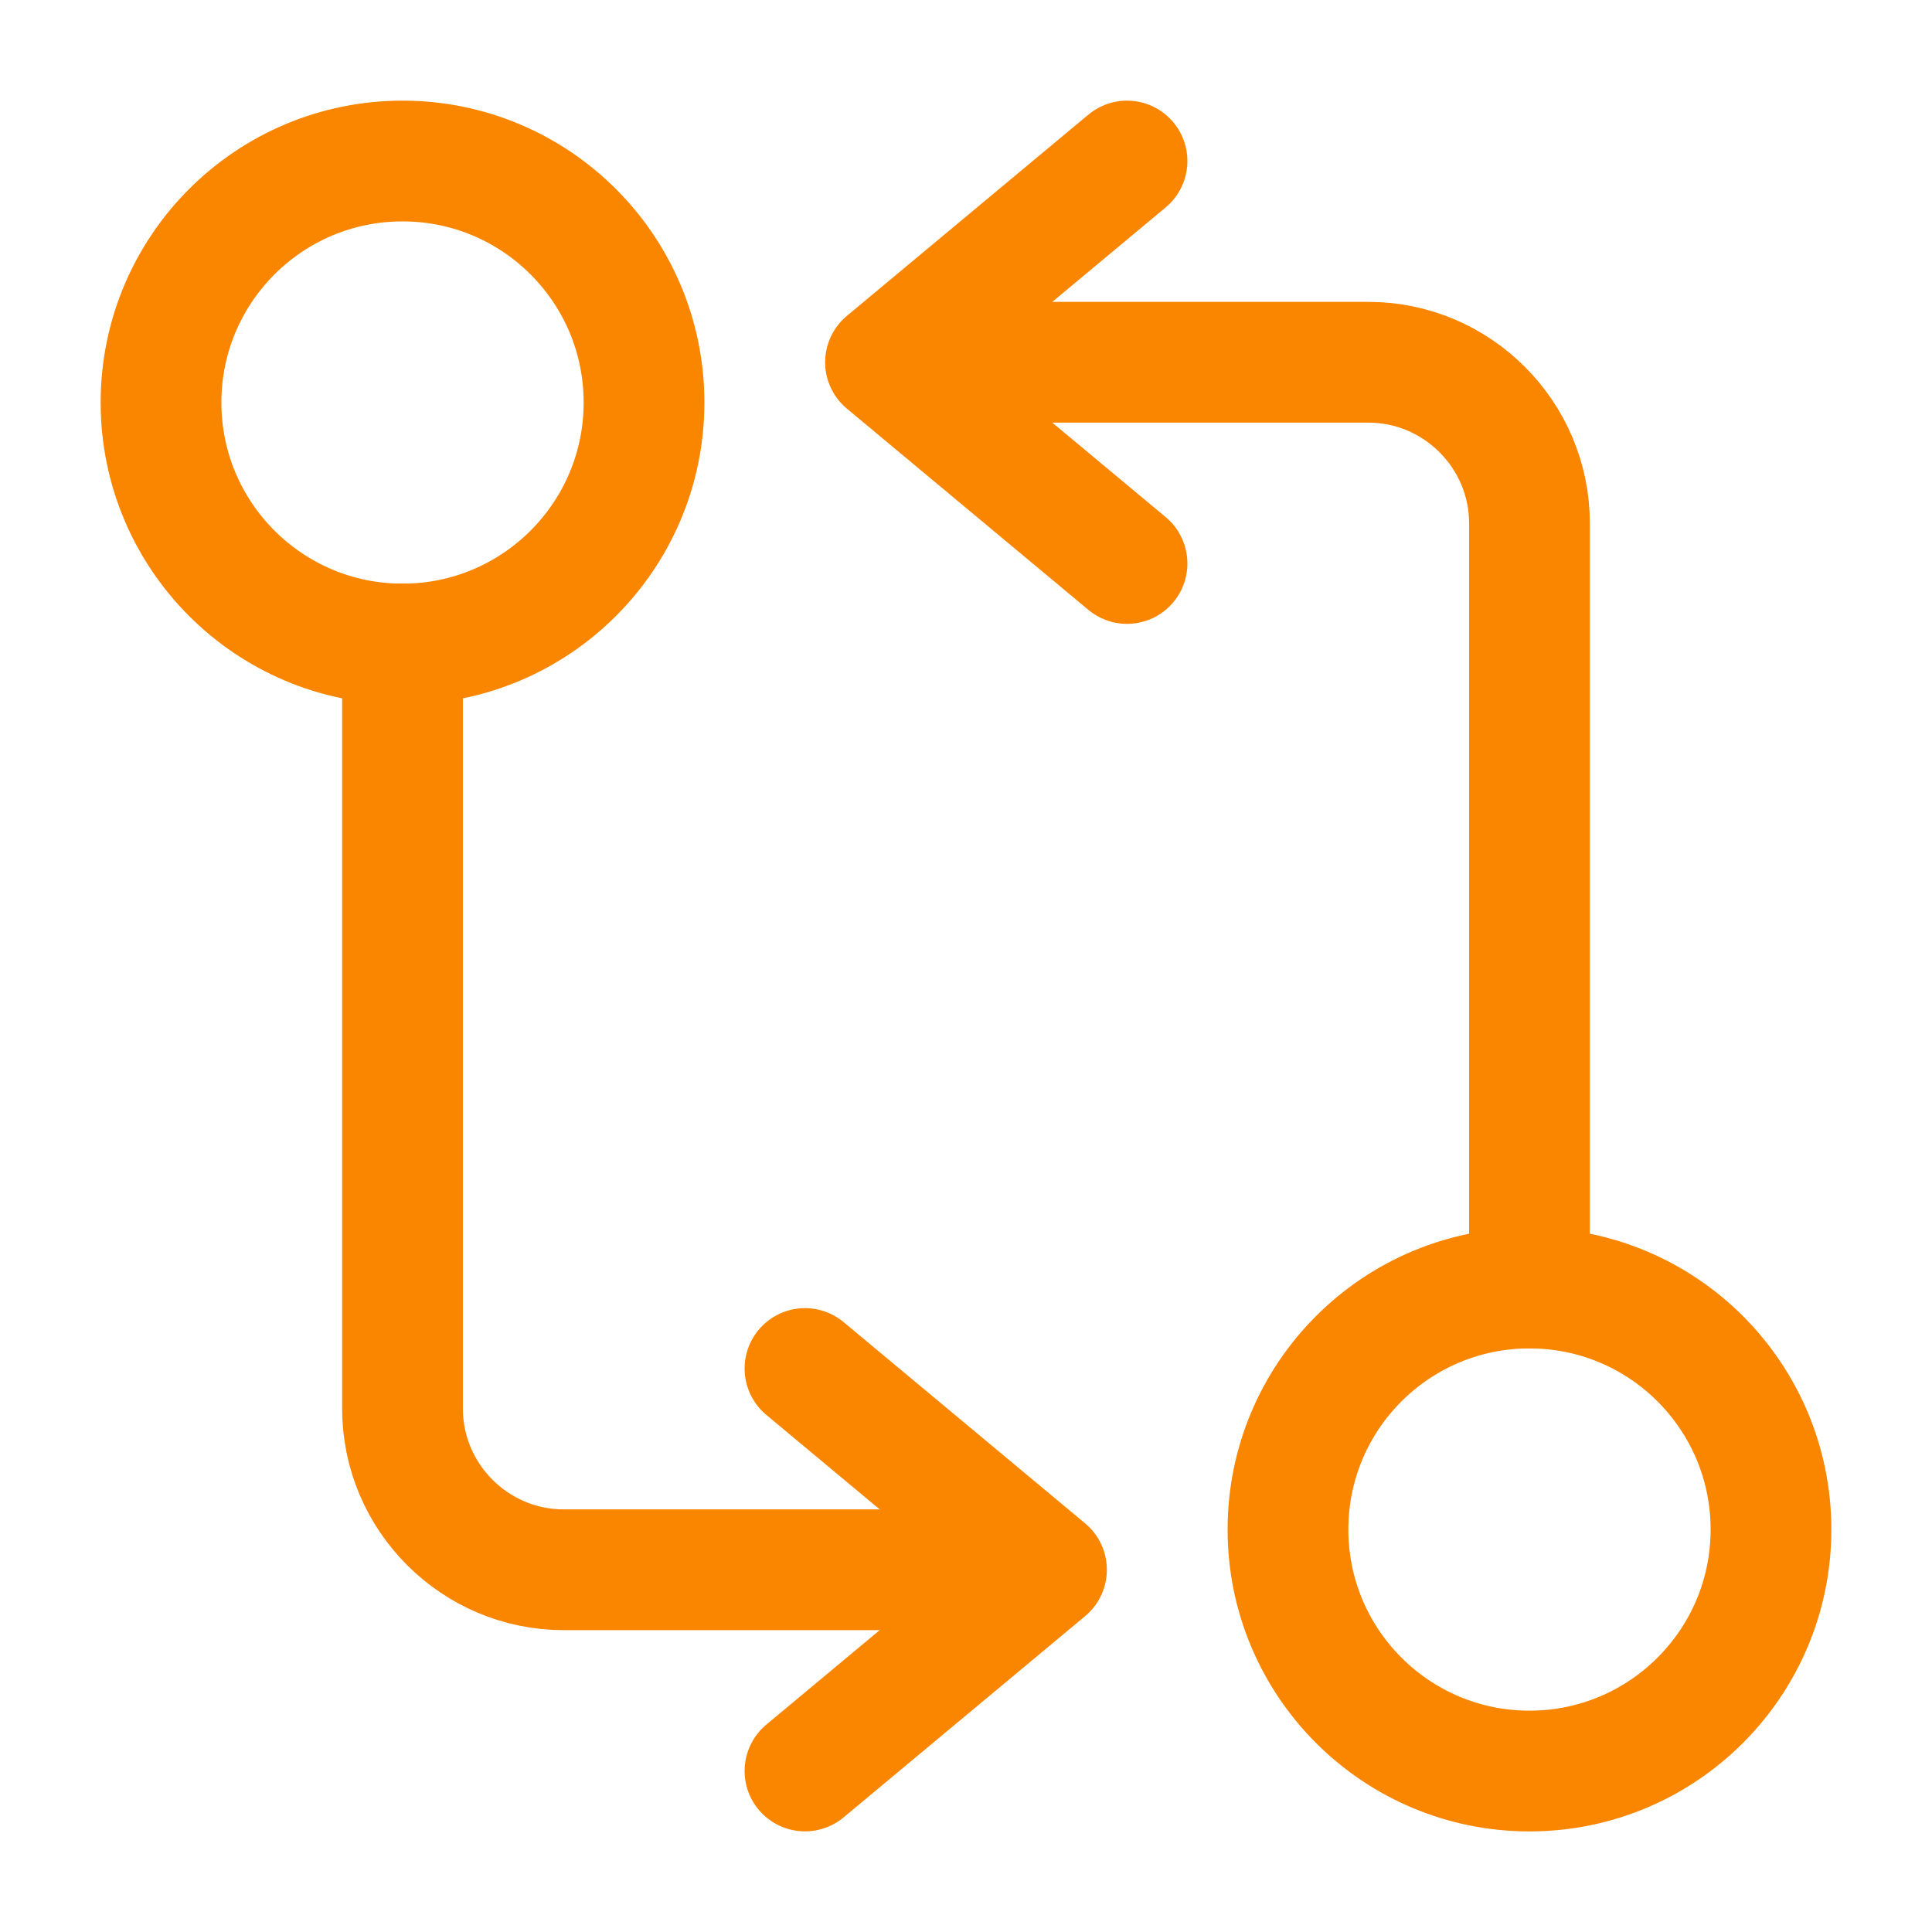 <?xml version="1.0" encoding="UTF-8"?> <svg xmlns="http://www.w3.org/2000/svg" width="32" height="32" viewBox="0 0 32 32" fill="none"><path d="M25.333 21.334V8.667C25.333 7.2 24.133 6 22.666 6H15.333" stroke="#FA8600" stroke-width="2" stroke-linecap="round" stroke-linejoin="round"></path><path d="M18.667 2.667L14.667 6L18.667 9.333" stroke="#FA8600" stroke-width="2" stroke-linecap="round" stroke-linejoin="round"></path><path d="M25.333 29.334C27.542 29.334 29.333 27.543 29.333 25.334C29.333 23.124 27.542 21.334 25.333 21.334C23.124 21.334 21.333 23.124 21.333 25.334C21.333 27.543 23.124 29.334 25.333 29.334Z" stroke="#FA8600" stroke-width="2" stroke-linecap="round" stroke-linejoin="round"></path><path d="M6.667 10.667V23.333C6.667 24.8 7.867 26 9.334 26H16.667" stroke="#FA8600" stroke-width="2" stroke-linecap="round" stroke-linejoin="round"></path><path d="M13.333 29.333L17.333 26L13.333 22.667" stroke="#FA8600" stroke-width="2" stroke-linecap="round" stroke-linejoin="round"></path><path d="M6.667 10.667C8.876 10.667 10.667 8.876 10.667 6.667C10.667 4.458 8.876 2.667 6.667 2.667C4.458 2.667 2.667 4.458 2.667 6.667C2.667 8.876 4.458 10.667 6.667 10.667Z" stroke="#FA8600" stroke-width="2" stroke-linecap="round" stroke-linejoin="round"></path></svg> 